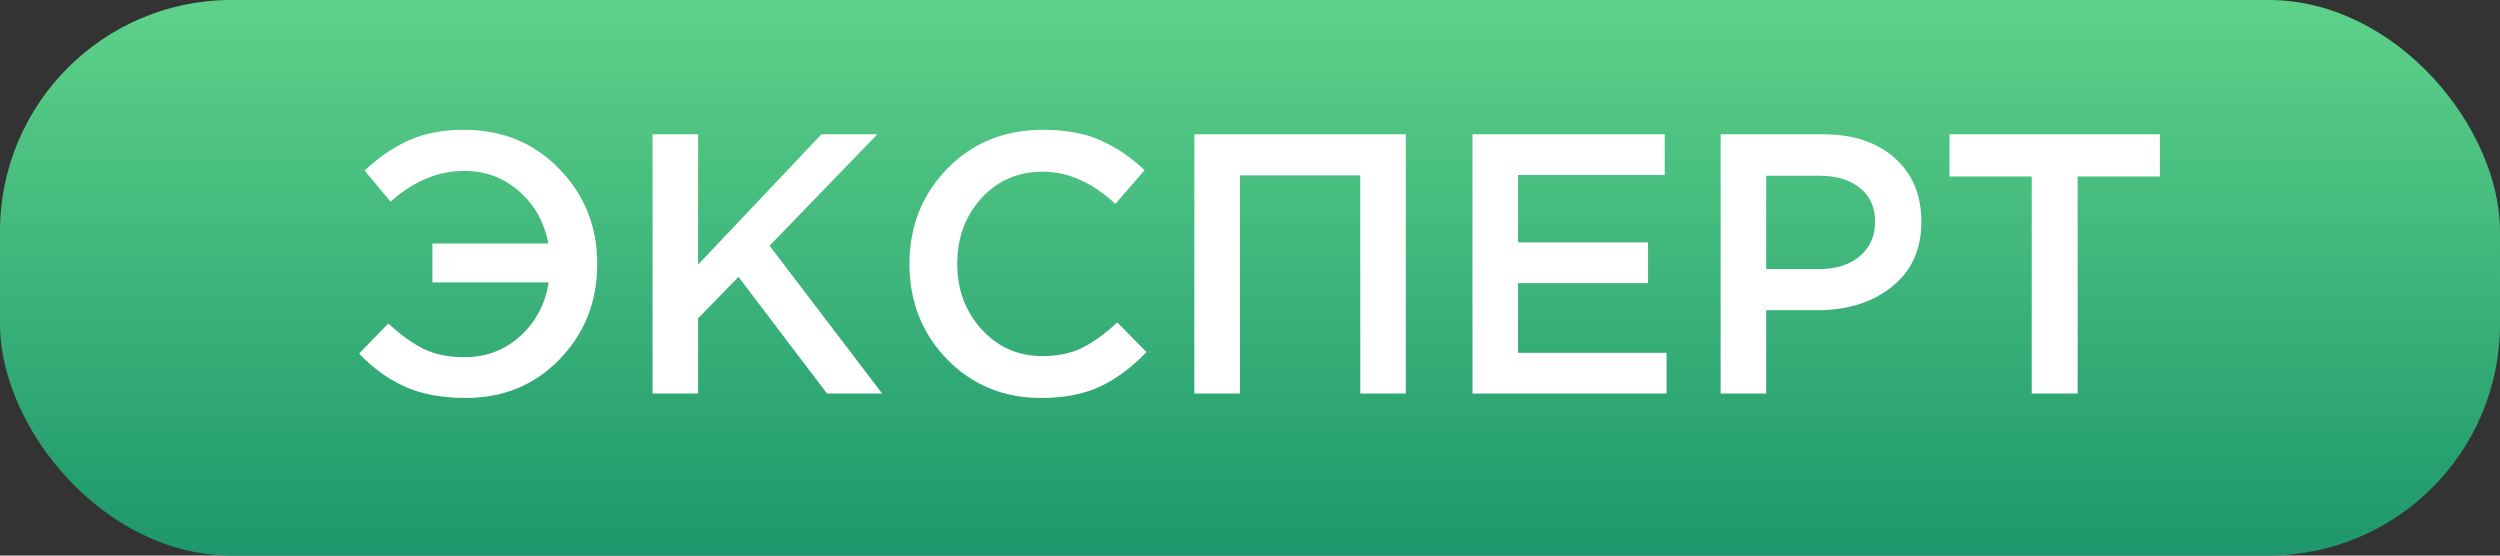 <?xml version="1.0" encoding="UTF-8"?> <svg xmlns="http://www.w3.org/2000/svg" width="108" height="24" viewBox="0 0 108 24" fill="none"><rect x="0" y="0" width="108" height="24" fill="#333333" stroke="none"/> <rect width="108" height="24" rx="10" fill="url(#paint0_linear)"></rect> <path d="M20.12 17.192C19.107 17.192 18.237 17.032 17.512 16.712C16.787 16.392 16.12 15.912 15.512 15.272L16.776 13.976C17.309 14.467 17.821 14.835 18.312 15.08C18.813 15.315 19.395 15.432 20.056 15.432C20.995 15.432 21.8 15.128 22.472 14.52C23.144 13.912 23.555 13.139 23.704 12.2H18.68V10.52H23.688C23.517 9.603 23.096 8.851 22.424 8.264C21.763 7.677 20.973 7.384 20.056 7.384C18.925 7.384 17.864 7.827 16.872 8.712L15.752 7.368C16.349 6.803 16.979 6.371 17.64 6.072C18.312 5.763 19.112 5.608 20.04 5.608C21.704 5.608 23.08 6.173 24.168 7.304C25.256 8.424 25.8 9.789 25.8 11.4C25.8 13.032 25.256 14.408 24.168 15.528C23.091 16.637 21.741 17.192 20.12 17.192ZM28.19 17V5.8H30.158V11.432L35.486 5.8H37.902L33.246 10.616L38.11 17H35.726L31.902 11.96L30.158 13.752V17H28.19ZM44.984 17.192C43.362 17.192 42.008 16.637 40.92 15.528C39.832 14.408 39.288 13.032 39.288 11.4C39.288 9.779 39.832 8.408 40.92 7.288C42.008 6.168 43.389 5.608 45.064 5.608C46.034 5.608 46.856 5.757 47.528 6.056C48.21 6.355 48.85 6.787 49.448 7.352L48.184 8.808C47.181 7.88 46.136 7.416 45.048 7.416C43.981 7.416 43.096 7.8 42.392 8.568C41.698 9.336 41.352 10.28 41.352 11.4C41.352 12.509 41.704 13.453 42.408 14.232C43.112 15 43.992 15.384 45.048 15.384C45.688 15.384 46.253 15.267 46.744 15.032C47.234 14.787 47.741 14.419 48.264 13.928L49.528 15.208C48.898 15.869 48.232 16.365 47.528 16.696C46.824 17.027 45.976 17.192 44.984 17.192ZM51.596 17V5.8H60.732V17H58.764V7.576H53.564V17H51.596ZM63.612 17V5.8H71.916V7.56H65.58V10.472H71.196V12.232H65.58V15.24H71.996V17H63.612ZM74.331 17V5.8H78.747C80.048 5.8 81.083 6.141 81.851 6.824C82.619 7.507 83.003 8.424 83.003 9.576C83.003 10.781 82.576 11.72 81.723 12.392C80.88 13.064 79.813 13.4 78.523 13.4H76.299V17H74.331ZM76.299 11.624H78.587C79.323 11.624 79.909 11.437 80.347 11.064C80.784 10.691 81.003 10.2 81.003 9.592C81.003 8.952 80.784 8.461 80.347 8.12C79.92 7.768 79.333 7.592 78.587 7.592H76.299V11.624ZM87.77 17V7.624H84.218V5.8H93.306V7.624H89.754V17H87.77Z" fill="white"></path> <defs> <linearGradient id="paint0_linear" x1="54" y1="0" x2="54" y2="24" gradientUnits="userSpaceOnUse"> <stop stop-color="#5ED289"></stop> <stop offset="1" stop-color="#1D976C"></stop> </linearGradient> </defs> </svg> 